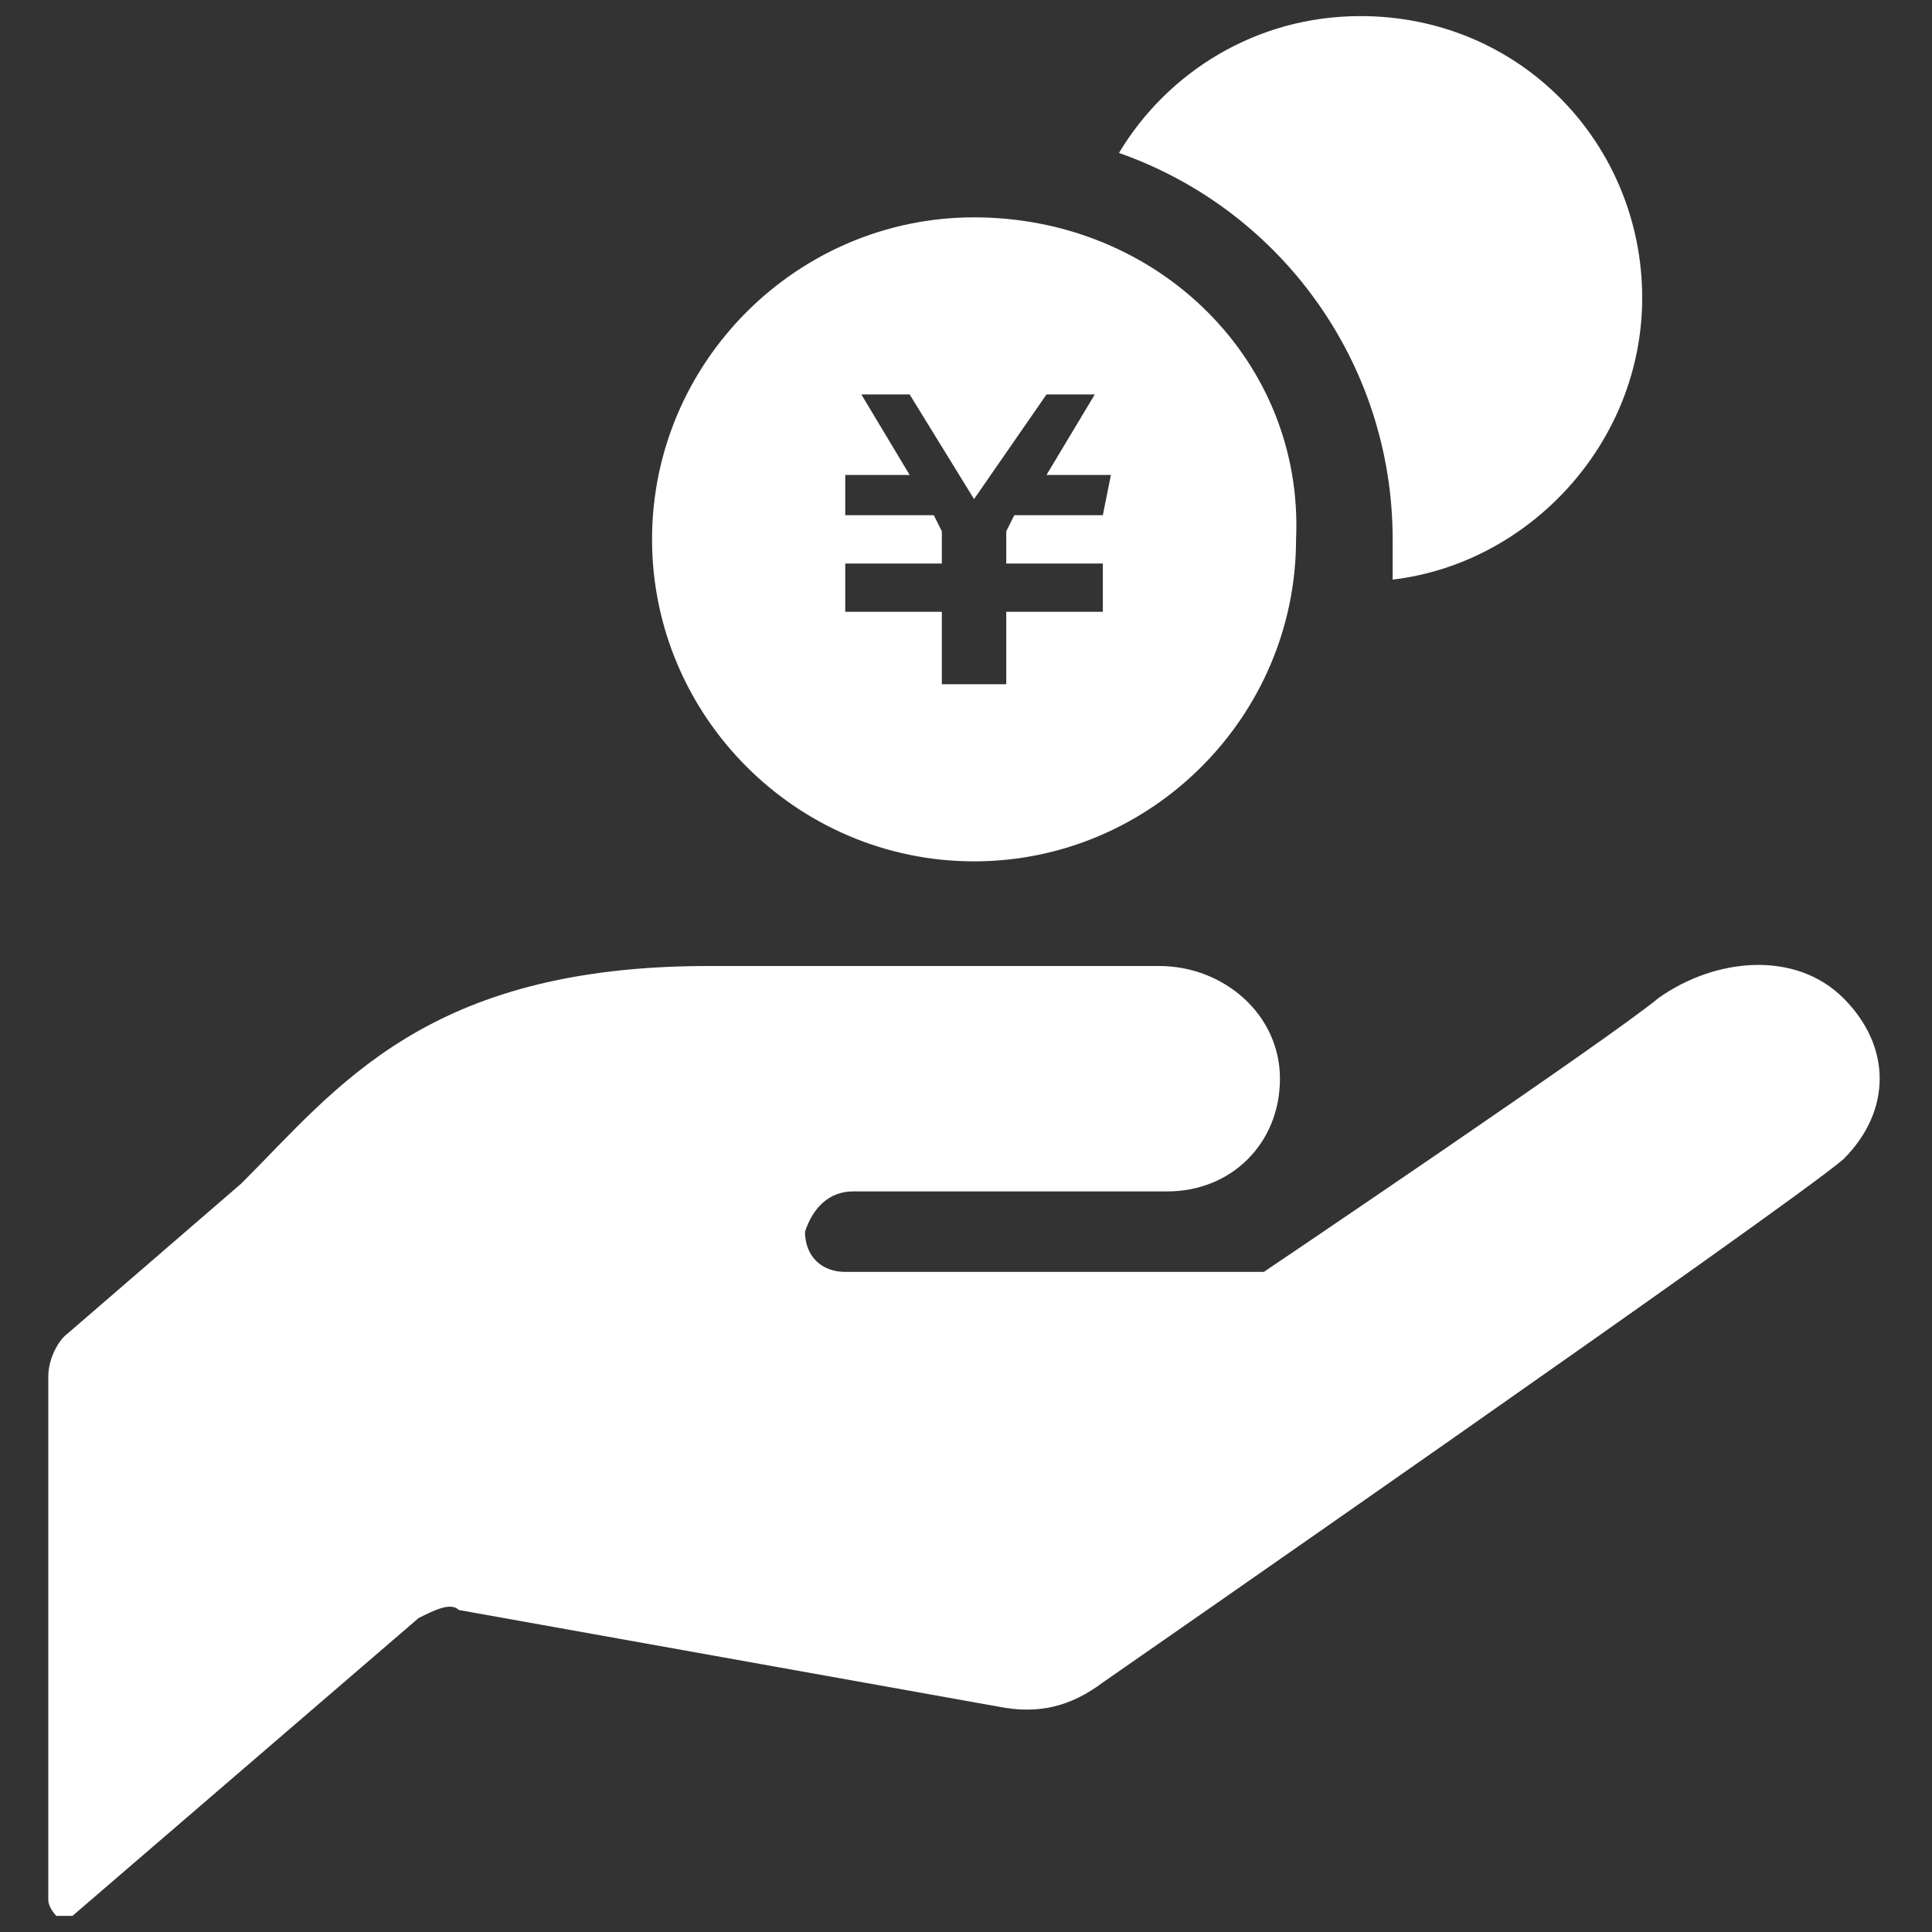 <?xml version="1.0" encoding="utf-8"?>
<!-- Generator: Adobe Illustrator 27.7.0, SVG Export Plug-In . SVG Version: 6.00 Build 0)  -->
<svg version="1.1" id="_x32_" xmlns="http://www.w3.org/2000/svg" xmlns:xlink="http://www.w3.org/1999/xlink" x="0px" y="0px"
	 viewBox="0 0 24 24" style="enable-background:new 0 0 24 24;" xml:space="preserve">
<rect x="0" y="0" width="24" height="24" fill="#333333" stroke="none"/>
<style type="text/css">
	.st0{fill:#FFFFFF;}
</style>
<g>
	<path class="st0" d="M10.6,14.8c0.9,0,3.9,0,3.9,0c0.8,0,1.4-0.6,1.4-1.4S15.2,12,14.4,12c-0.7,0-2.1,0-5.6,0
		c-3.5,0-4.6,1.5-5.8,2.7l-2.2,1.9c-0.1,0.1-0.2,0.3-0.2,0.5v6.5c0,0.1,0.1,0.2,0.1,0.2s0.2,0,0.2,0l4.3-3.7
		c0.2-0.1,0.4-0.2,0.5-0.1l6.7,1.2c0.5,0.1,0.9,0,1.3-0.3c0,0,8.5-5.9,9.2-6.5l0,0c0.6-0.6,0.6-1.4,0-2c-0.6-0.6-1.6-0.5-2.3,0
		c-0.6,0.5-4.9,3.4-4.9,3.4h-5.2l0,0c-0.3,0-0.5-0.2-0.5-0.5C10.1,15,10.3,14.8,10.6,14.8L10.6,14.8z"/>
	<path class="st0" d="M16.9,0.2c-1.3,0-2.4,0.7-3,1.7c2,0.7,3.4,2.6,3.4,4.8c0,0.2,0,0.3,0,0.5C19,7,20.4,5.5,20.4,3.7
		C20.4,1.8,18.9,0.2,16.9,0.2z"/>
	<path class="st0" d="M12.1,2.7c-2.2,0-4,1.8-4,4c0,2.2,1.8,4,4,4s4-1.8,4-4C16.2,4.5,14.4,2.7,12.1,2.7z M13.7,6.4h-1.1l-0.1,0.2V7
		h1.2v0v0.5v0.1h-1.2v0.9h-0.8V7.6h-1.2V7.6V7v0h1.2V6.6l-0.1-0.2h-1.1V5.9h0.8l-0.6-1h0.6l0.8,1.3L13,4.9h0.6l-0.6,1h0.8L13.7,6.4
		L13.7,6.4z"/>
</g>
</svg>
